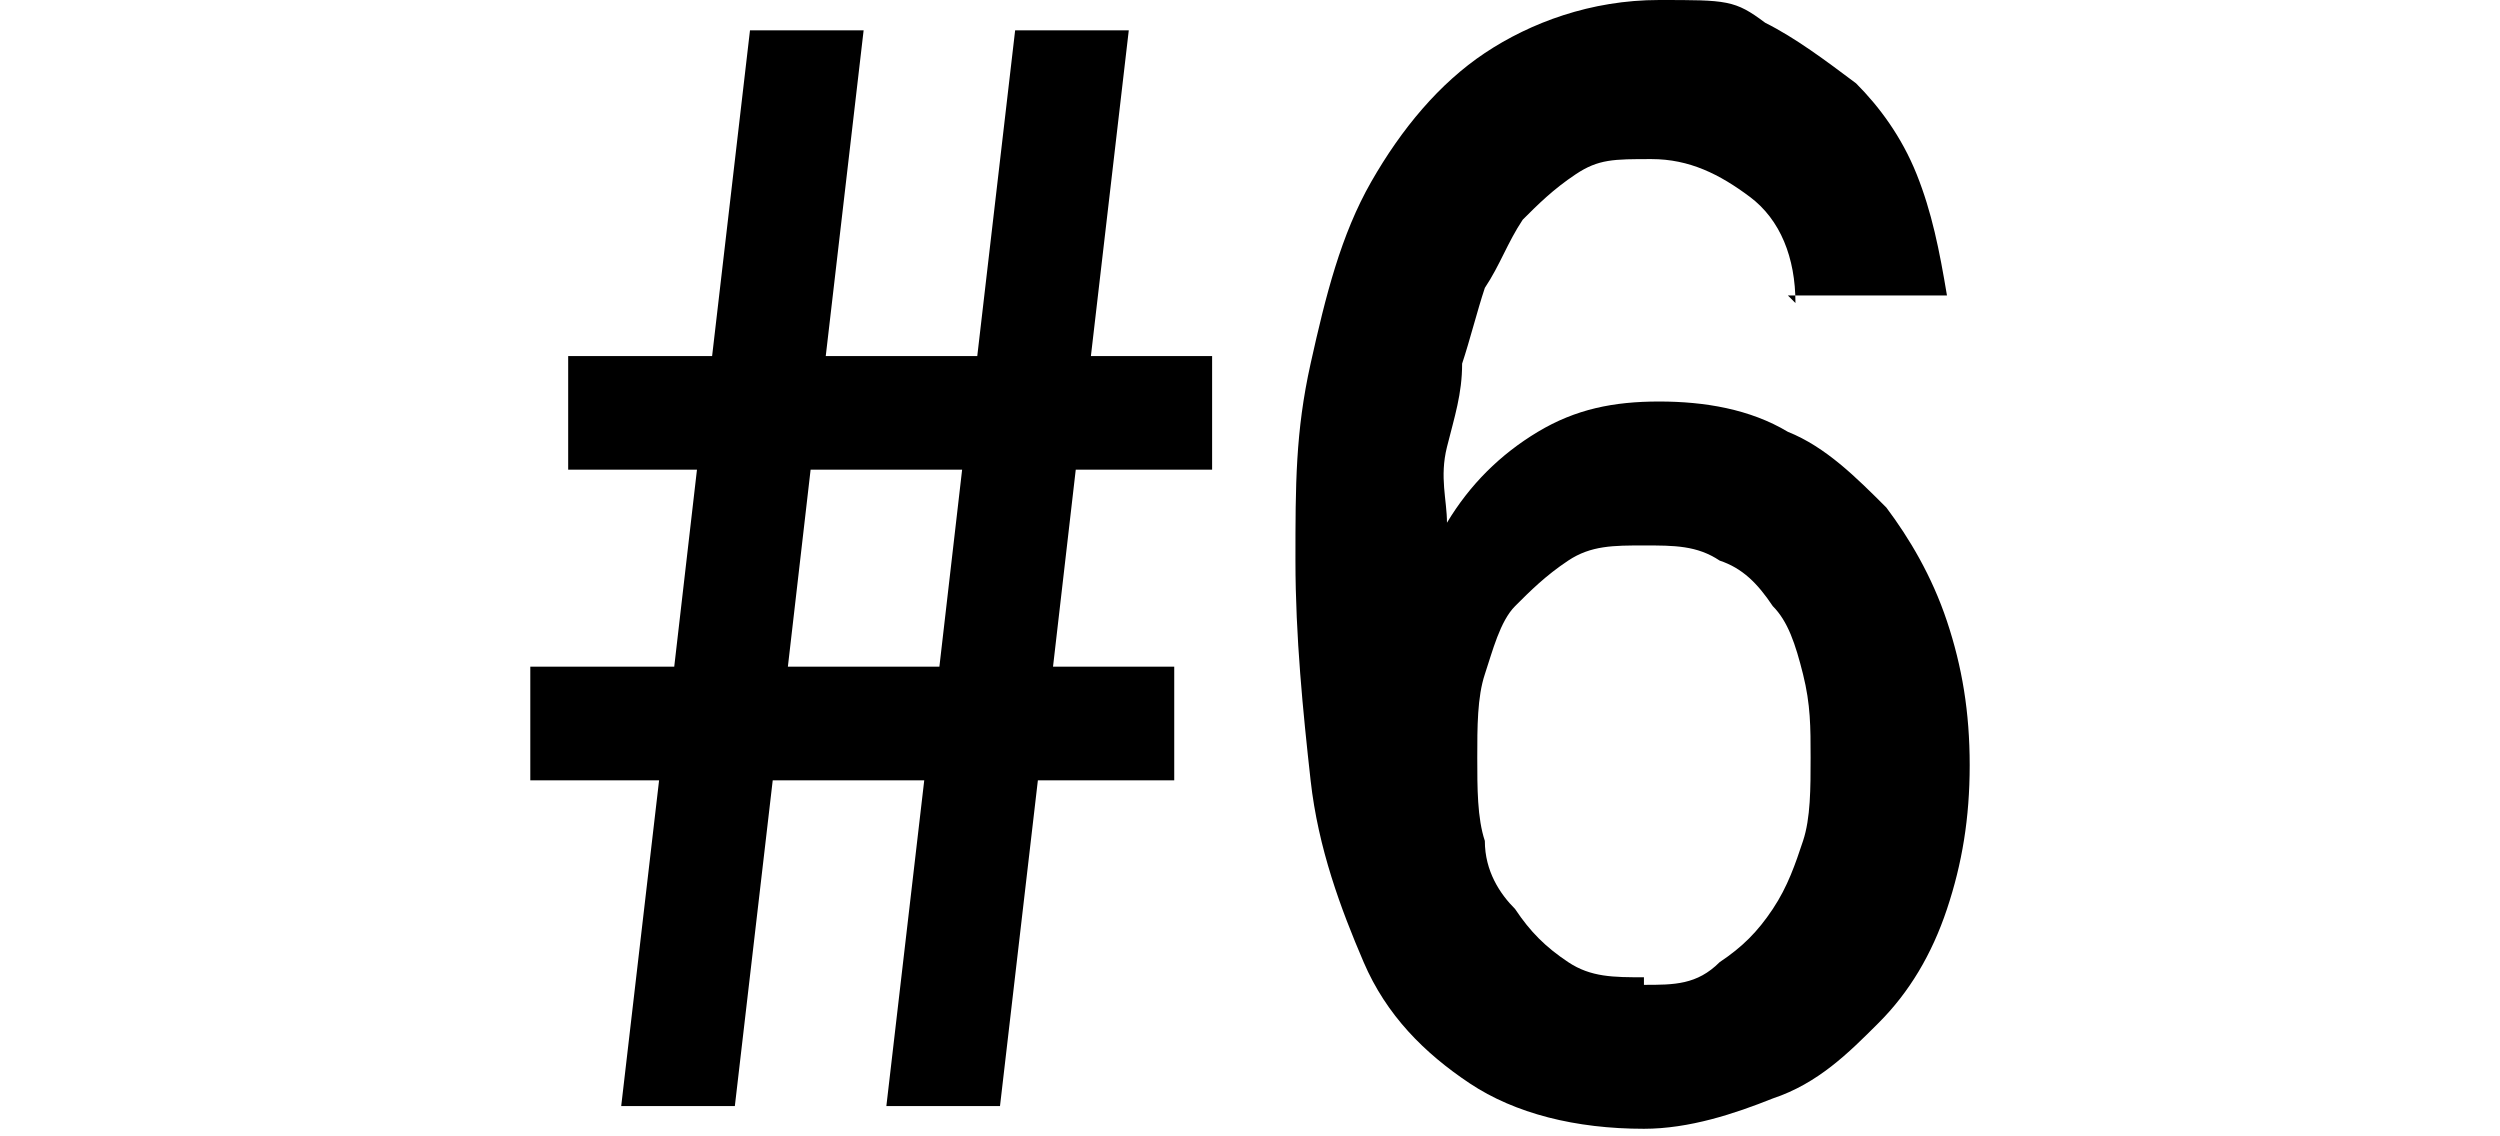 <?xml version="1.0" encoding="UTF-8"?>
<svg id="lay2" xmlns="http://www.w3.org/2000/svg" version="1.1" viewBox="0 0 33 15">
  <defs>
    <style>
      .cls-1 {
        fill: #000;
        stroke-width: 0px;
      }
    </style>
  </defs>
  <path class="cls-1" d="M15.4,10.3h-1.7l-.5,4.3h-1.5l.5-4.3h-2l-.5,4.3h-1.5l.5-4.3h-1.7v-1.5h1.9l.3-2.6h-1.7v-1.5h1.9l.5-4.3h1.5l-.5,4.3h2l.5-4.3h1.5l-.5,4.3h1.6v1.5h-1.8l-.3,2.6h1.6v1.5ZM10.7,6.2l-.3,2.6h2l.3-2.6h-2Z"/>
  <path class="cls-1" d="M23.7,4c0-.6-.2-1.1-.6-1.4s-.8-.5-1.3-.5-.7,0-1,.2c-.3.2-.5.4-.7.6-.2.3-.3.6-.5.9-.1.3-.2.7-.3,1,0,.4-.1.7-.2,1.1s0,.7,0,1h0c.3-.5.7-.9,1.2-1.2.5-.3,1-.4,1.6-.4s1.2.1,1.7.4c.5.2.9.6,1.3,1,.3.4.6.9.8,1.5.2.6.3,1.2.3,1.9s-.1,1.3-.3,1.9-.5,1.1-.9,1.5c-.4.4-.8.8-1.4,1-.5.2-1.1.4-1.7.4-.9,0-1.7-.2-2.3-.6-.6-.4-1.1-.9-1.4-1.6-.3-.7-.6-1.5-.7-2.4-.1-.9-.2-1.9-.2-2.9s0-1.7.2-2.6c.2-.9.4-1.7.8-2.4.4-.7.9-1.3,1.5-1.7.6-.4,1.4-.7,2.3-.7s1,0,1.4.3c.4.2.8.5,1.2.8.3.3.6.7.8,1.2.2.5.3,1,.4,1.6h-2.1ZM21.7,13c.4,0,.7,0,1-.3.3-.2.5-.4.7-.7.2-.3.3-.6.4-.9s.1-.7.1-1.1,0-.7-.1-1.1-.2-.7-.4-.9c-.2-.3-.4-.5-.7-.6-.3-.2-.6-.2-1-.2s-.7,0-1,.2c-.3.2-.5.4-.7.6s-.3.6-.4.9-.1.7-.1,1.1,0,.8.1,1.1c0,.4.2.7.4.9.2.3.4.5.7.7.3.2.6.2,1,.2Z"/>
</svg>